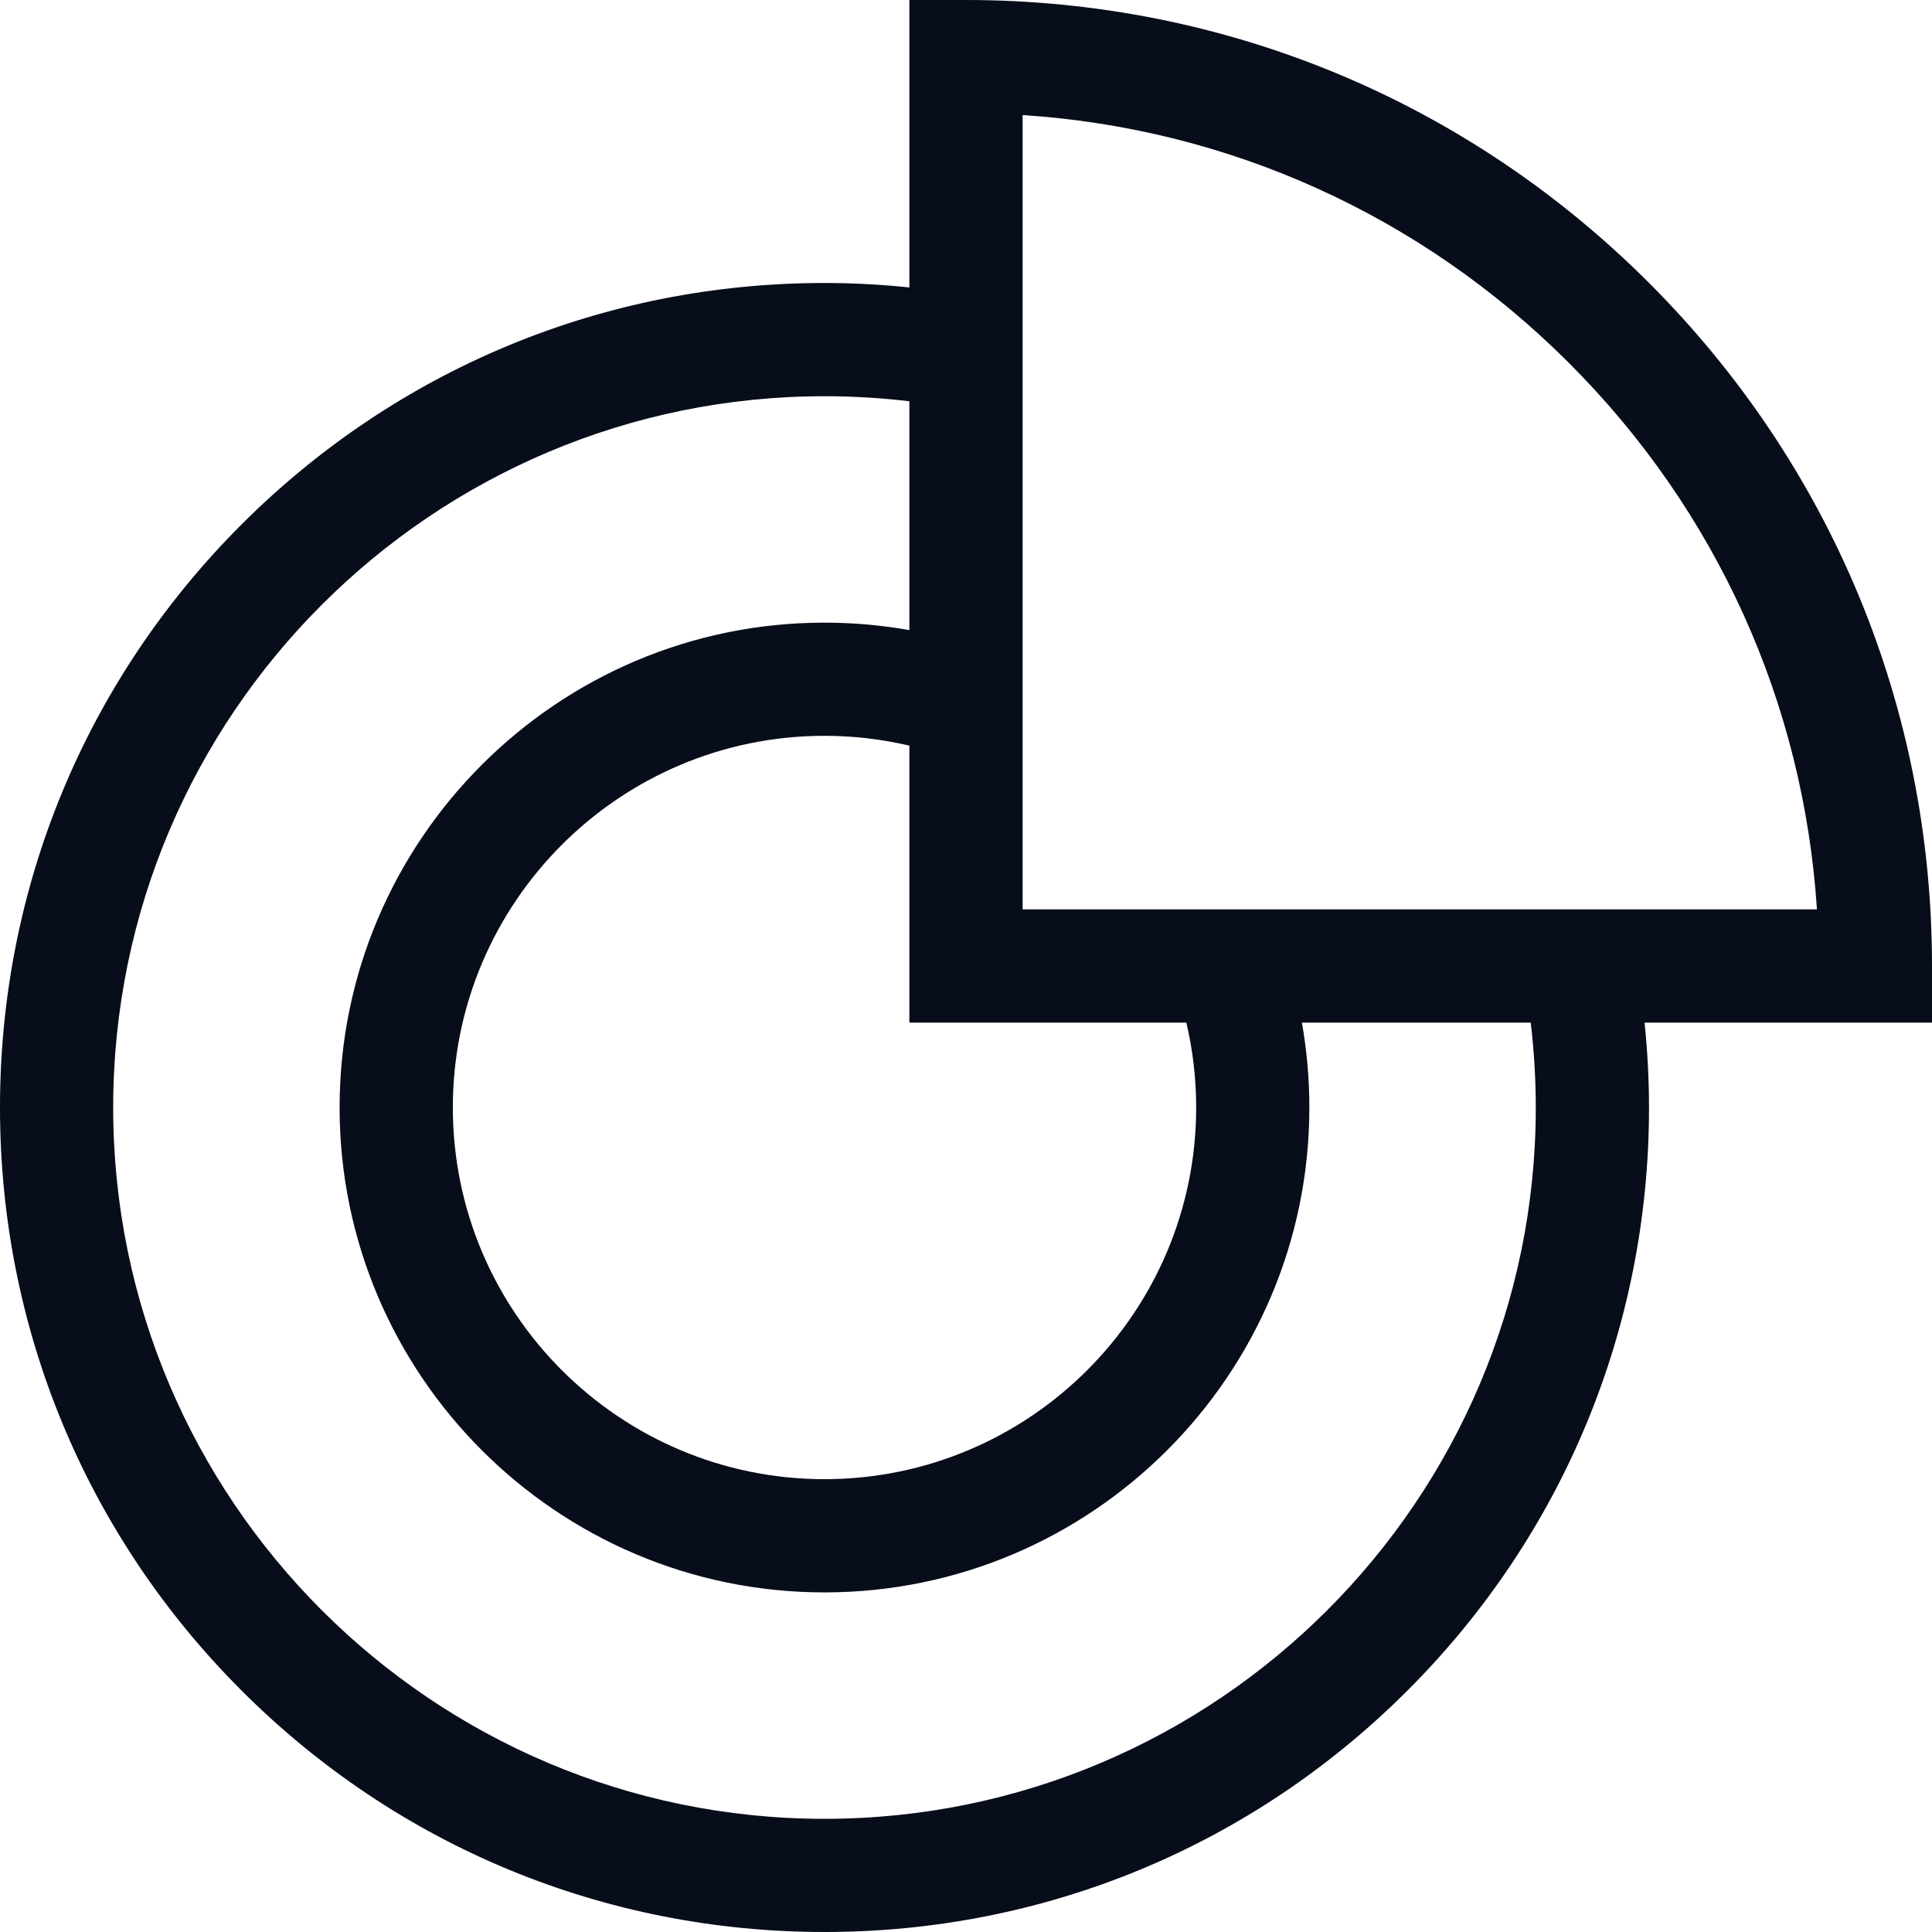<svg width="36" height="36" viewBox="0 0 36 36" fill="none" xmlns="http://www.w3.org/2000/svg">
<path d="M36 18C36 13.192 34.128 8.672 30.728 5.272C27.328 1.872 22.808 0 18 0H16.945V5.356C16.419 5.302 15.891 5.273 15.363 5.273C11.26 5.273 7.402 6.872 4.5 9.773C1.598 12.675 0 16.533 0 20.637C0 24.74 1.598 28.598 4.5 31.5C7.402 34.402 11.26 36 15.363 36C19.467 36 23.325 34.402 26.227 31.5C29.129 28.599 30.727 24.74 30.727 20.637C30.727 20.109 30.698 19.581 30.644 19.055H36V18ZM22.106 19.055C22.227 19.571 22.289 20.1 22.289 20.637C22.289 24.456 19.182 27.562 15.363 27.562C11.544 27.562 8.438 24.456 8.438 20.637C8.438 16.818 11.544 13.711 15.363 13.711C15.9 13.711 16.429 13.773 16.945 13.894V19.055H22.106ZM28.617 20.637C28.617 27.945 22.672 33.891 15.363 33.891C8.055 33.891 2.109 27.945 2.109 20.637C2.109 13.329 8.055 7.383 15.363 7.383C15.891 7.383 16.42 7.415 16.945 7.477V11.741C16.425 11.649 15.897 11.602 15.363 11.602C10.381 11.602 6.328 15.655 6.328 20.637C6.328 25.619 10.381 29.672 15.363 29.672C20.345 29.672 24.398 25.619 24.398 20.637C24.398 20.103 24.351 19.575 24.259 19.055H28.523C28.585 19.58 28.617 20.109 28.617 20.637ZM19.055 16.945V2.144C22.902 2.394 26.485 4.012 29.236 6.764C31.988 9.515 33.606 13.098 33.856 16.945H19.055Z" fill="#070D1A"/>
</svg>

